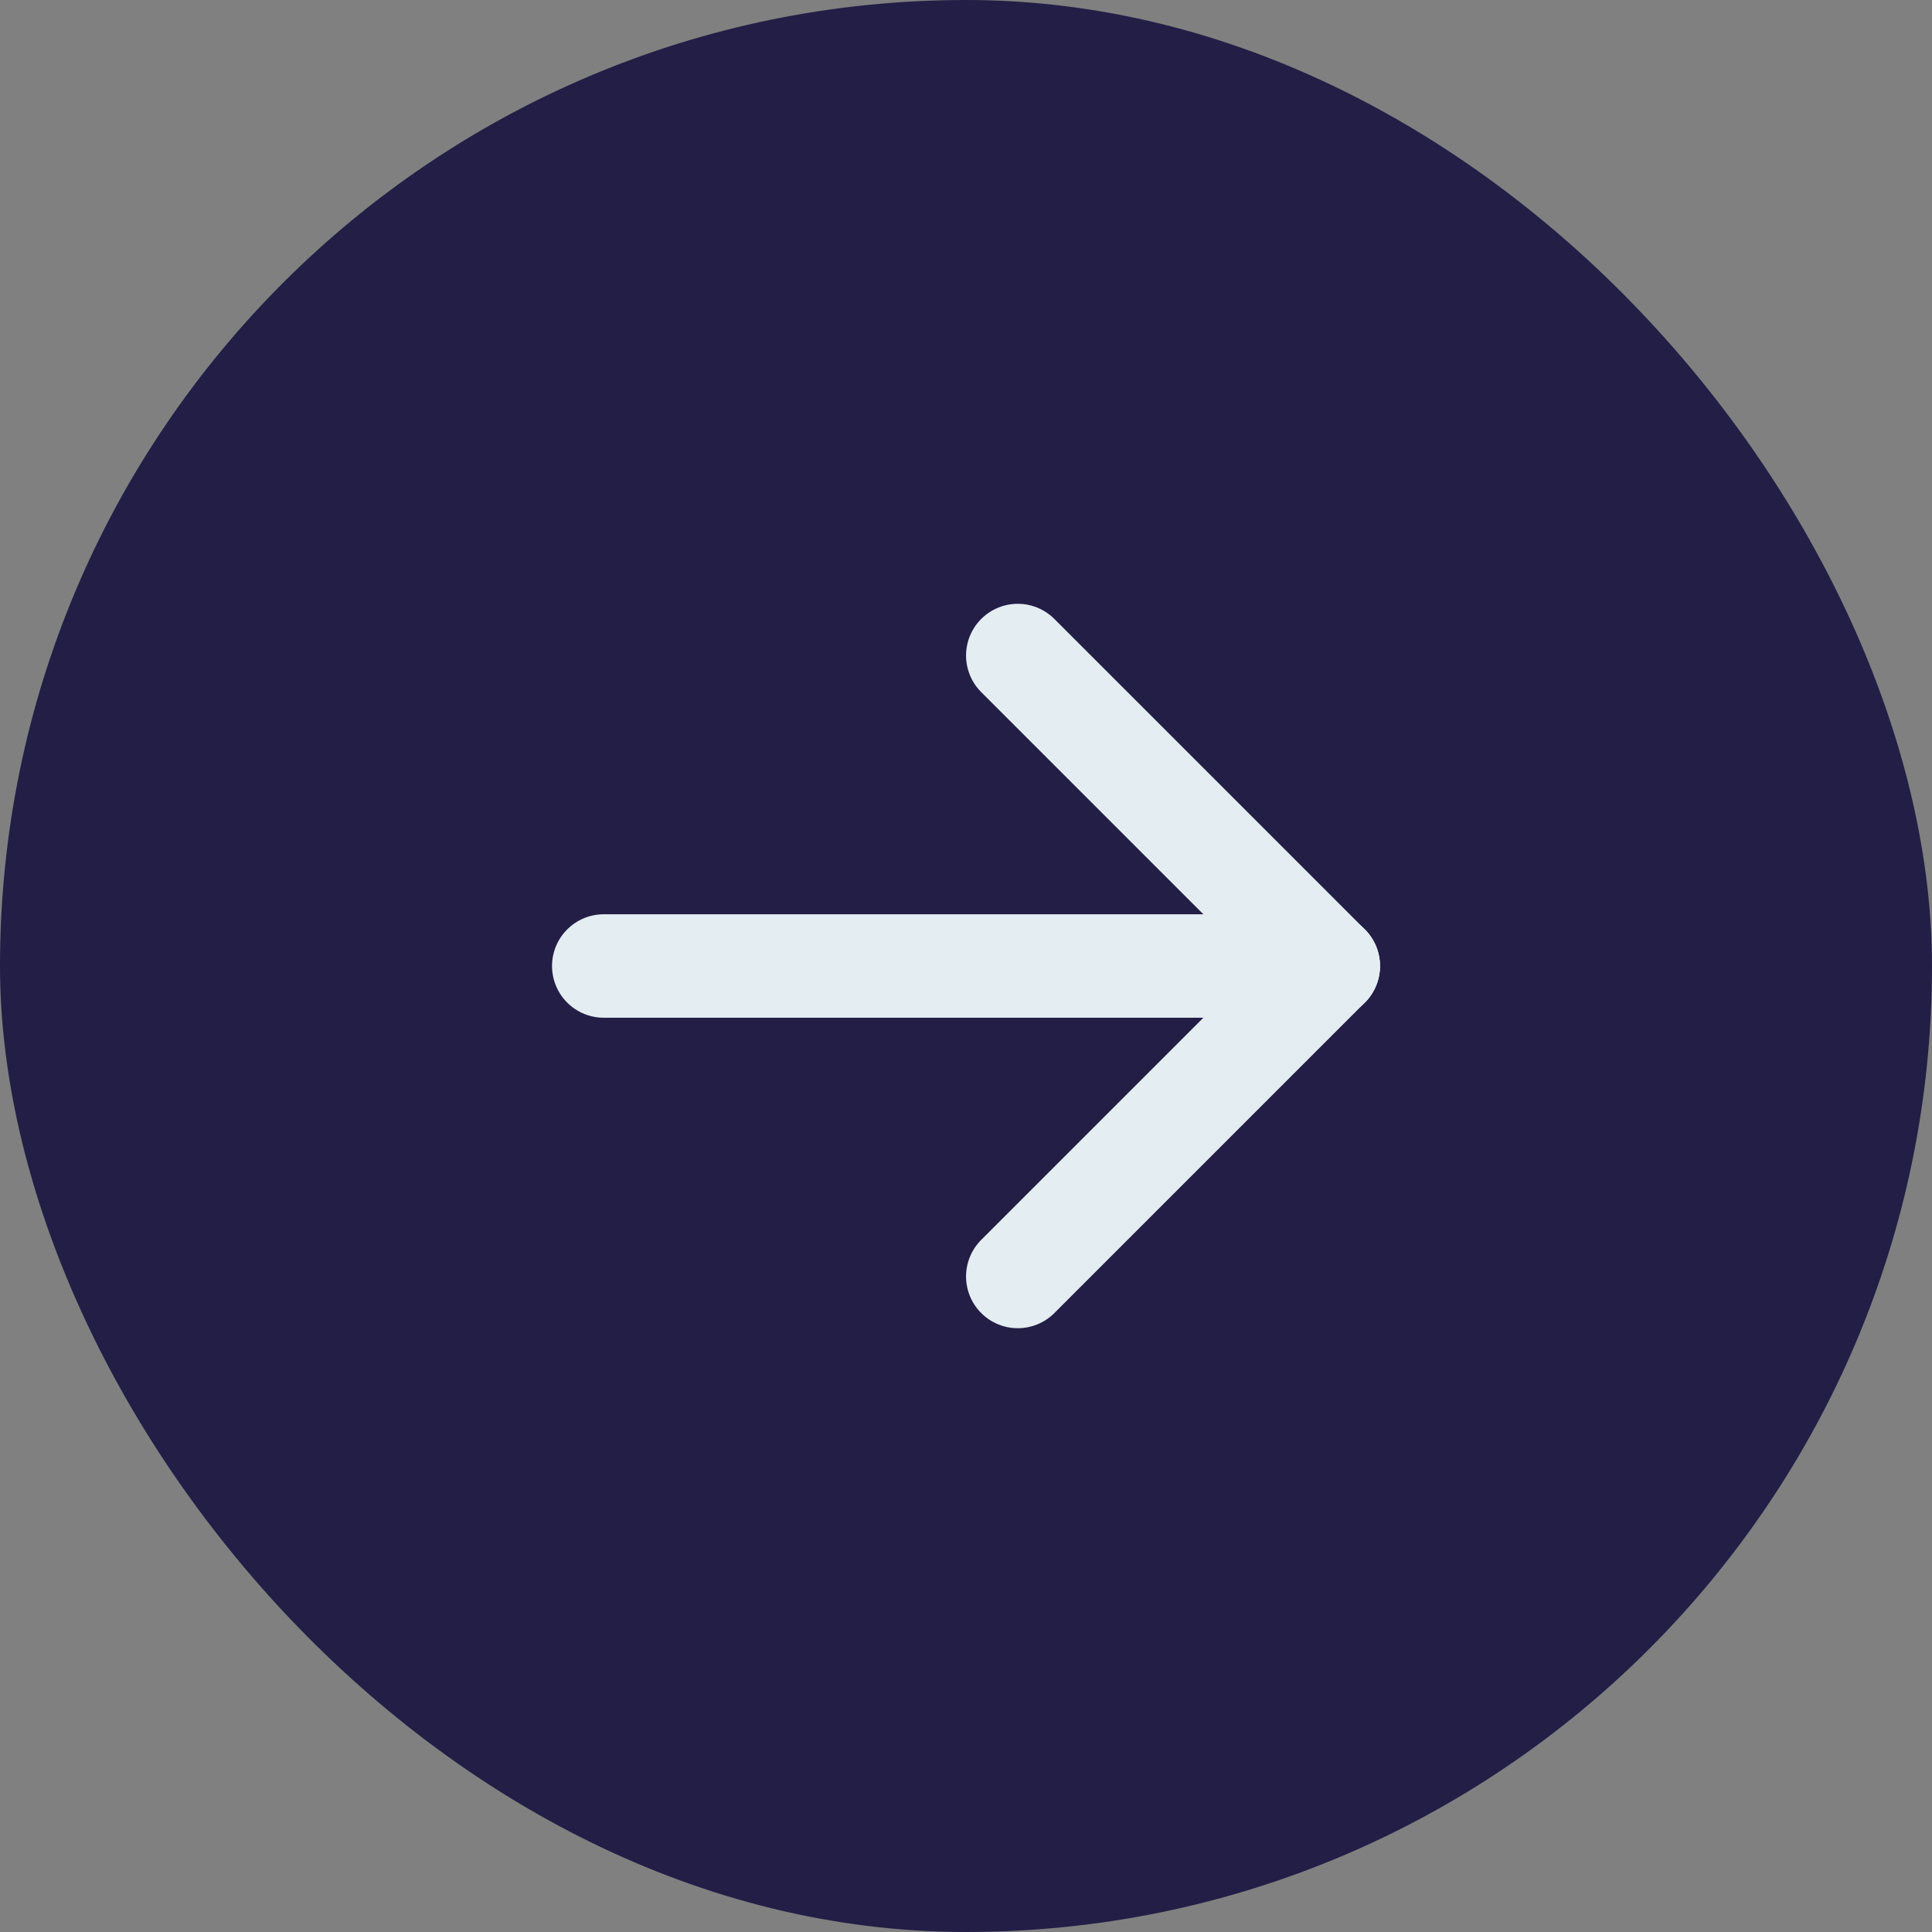 <svg xmlns="http://www.w3.org/2000/svg" fill="none" viewBox="0 0 20 20" height="20" width="20">
<rect x="0" y="0" width="20" height="20" fill="#808080" stroke="none"/>
<rect fill="#231E46" rx="10" height="20" width="20"></rect>
<g clip-path="url(#clip0_3806_323)">
<path stroke-linejoin="round" stroke-linecap="round" stroke-width="1.071" stroke="#E4EDF2" d="M6.25 10H13.75"></path>
<path stroke-linejoin="round" stroke-linecap="round" stroke-width="1.071" stroke="#E4EDF2" d="M10.536 13.214L13.75 10"></path>
<path stroke-linejoin="round" stroke-linecap="round" stroke-width="1.071" stroke="#E4EDF2" d="M10.536 6.786L13.75 10"></path>
</g>
<defs>
<clipPath id="clip0_3806_323">
<rect transform="translate(3.571 3.571)" fill="white" height="12.857" width="12.857"></rect>
</clipPath>
</defs>
</svg>
